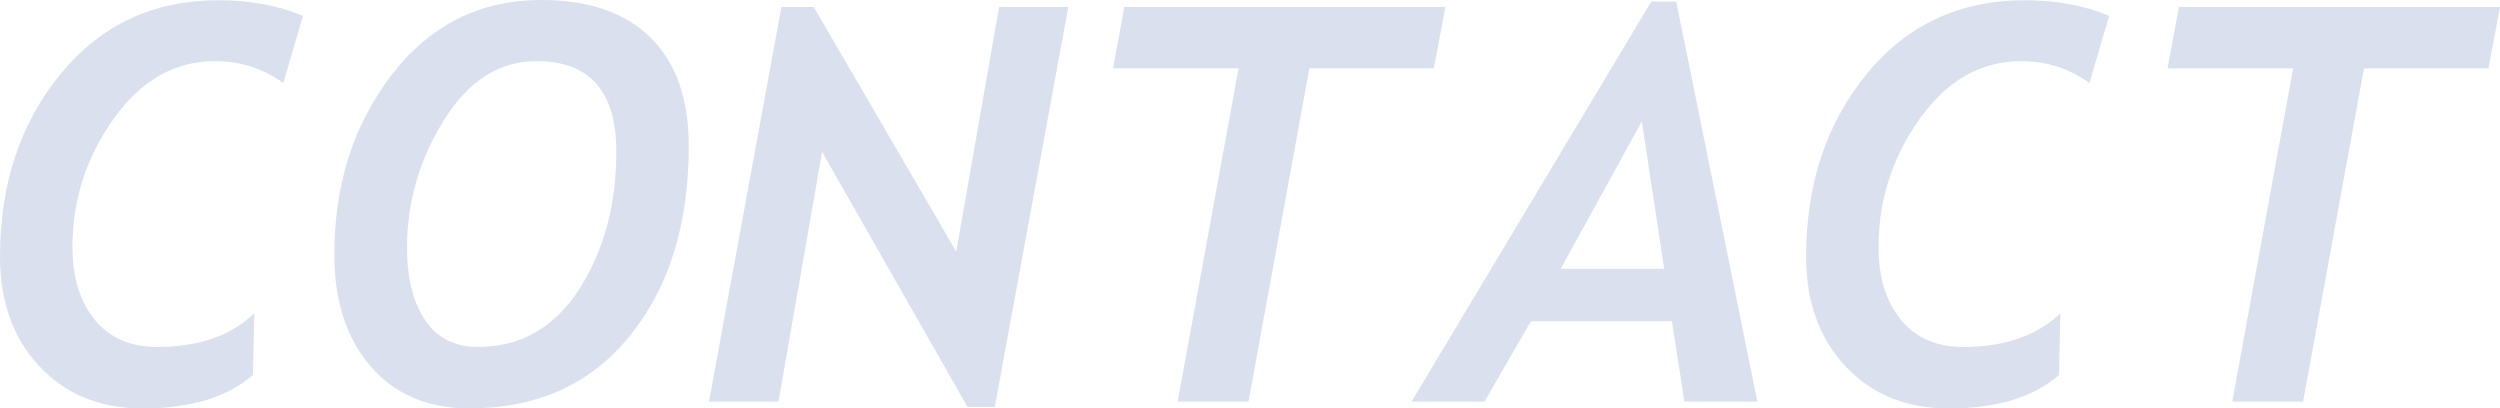 <?xml version="1.0" encoding="UTF-8"?><svg id="_レイヤー_2" xmlns="http://www.w3.org/2000/svg" viewBox="0 0 677.87 110.73"><defs><style>.cls-1{fill:#dae0ed;stroke-width:0px;}</style></defs><g id="PC"><g id="topImage"><path class="cls-1" d="M76.84,22.5c-5.55-3.94-11.71-5.92-18.48-5.92-10.96,0-20.15,5.22-27.57,15.67-7.43,10.44-11.14,22.02-11.14,34.73,0,8.23,2.02,14.8,6.06,19.72,4.04,4.92,9.67,7.38,16.87,7.38,11.2,0,19.99-3.04,26.37-9.13l-.37,16.73c-6.91,6.04-16.87,9.06-29.87,9.06-11.59,0-20.94-3.81-28.05-11.43C3.55,91.68,0,81.78,0,69.61c0-19.67,5.47-36.18,16.4-49.52C27.33,6.74,41.61.07,59.23.07c8.62,0,16.26,1.41,22.93,4.24l-5.33,18.19Z"/><path class="cls-1" d="M90.64,69.09c0-19.04,5.2-35.31,15.59-48.83C116.63,6.76,130.15,0,146.81,0c12.81,0,22.67,3.4,29.58,10.19,6.91,6.79,10.37,16.62,10.37,29.47,0,21.08-5.31,38.2-15.92,51.35-10.62,13.15-25.15,19.72-43.6,19.72-11.3,0-20.22-3.81-26.77-11.43-6.55-7.62-9.82-17.69-9.82-30.2ZM110.36,67.12c0,8.23,1.63,14.78,4.89,19.65,3.26,4.87,8.03,7.3,14.32,7.3,11.59,0,20.74-5.21,27.46-15.63,6.72-10.42,10.08-22.86,10.08-37.32,0-16.36-7.21-24.54-21.62-24.54-10.13,0-18.51,5.36-25.16,16.07-6.65,10.71-9.97,22.2-9.97,34.47Z"/><path class="cls-1" d="M269.73,110.36h-7.38l-39.44-69.17-11.83,67.71h-18.84L211.88,1.9h8.76l38.64,66.32L270.9,1.9h18.77l-19.94,108.46Z"/><path class="cls-1" d="M388.78,18.55h-33.74l-16.51,90.35h-19.21l16.51-90.35h-34.04l3.07-16.65h87.06l-3.14,16.65Z"/><path class="cls-1" d="M456.71,108.9l-3.36-21.77h-38.27l-12.56,21.77h-19.79L447.73.44h6.79l21.99,108.46h-19.79ZM445.17,32.94l-21.98,39.95h28.05l-6.06-39.95Z"/><path class="cls-1" d="M566.56,22.5c-5.55-3.94-11.71-5.92-18.48-5.92-10.96,0-20.15,5.22-27.57,15.67-7.43,10.44-11.14,22.02-11.14,34.73,0,8.23,2.02,14.8,6.06,19.72,4.04,4.92,9.67,7.38,16.87,7.38,11.2,0,19.99-3.04,26.37-9.13l-.37,16.73c-6.91,6.04-16.87,9.06-29.87,9.06-11.59,0-20.94-3.81-28.05-11.43-7.11-7.62-10.66-17.52-10.66-29.69,0-19.67,5.47-36.18,16.4-49.52C517.05,6.74,531.33.07,548.96.07c8.62,0,16.26,1.41,22.93,4.24l-5.33,18.19Z"/><path class="cls-1" d="M674.73,18.55h-33.74l-16.51,90.35h-19.21l16.51-90.35h-34.04l3.07-16.65h87.06l-3.14,16.65Z"/></g></g></svg>